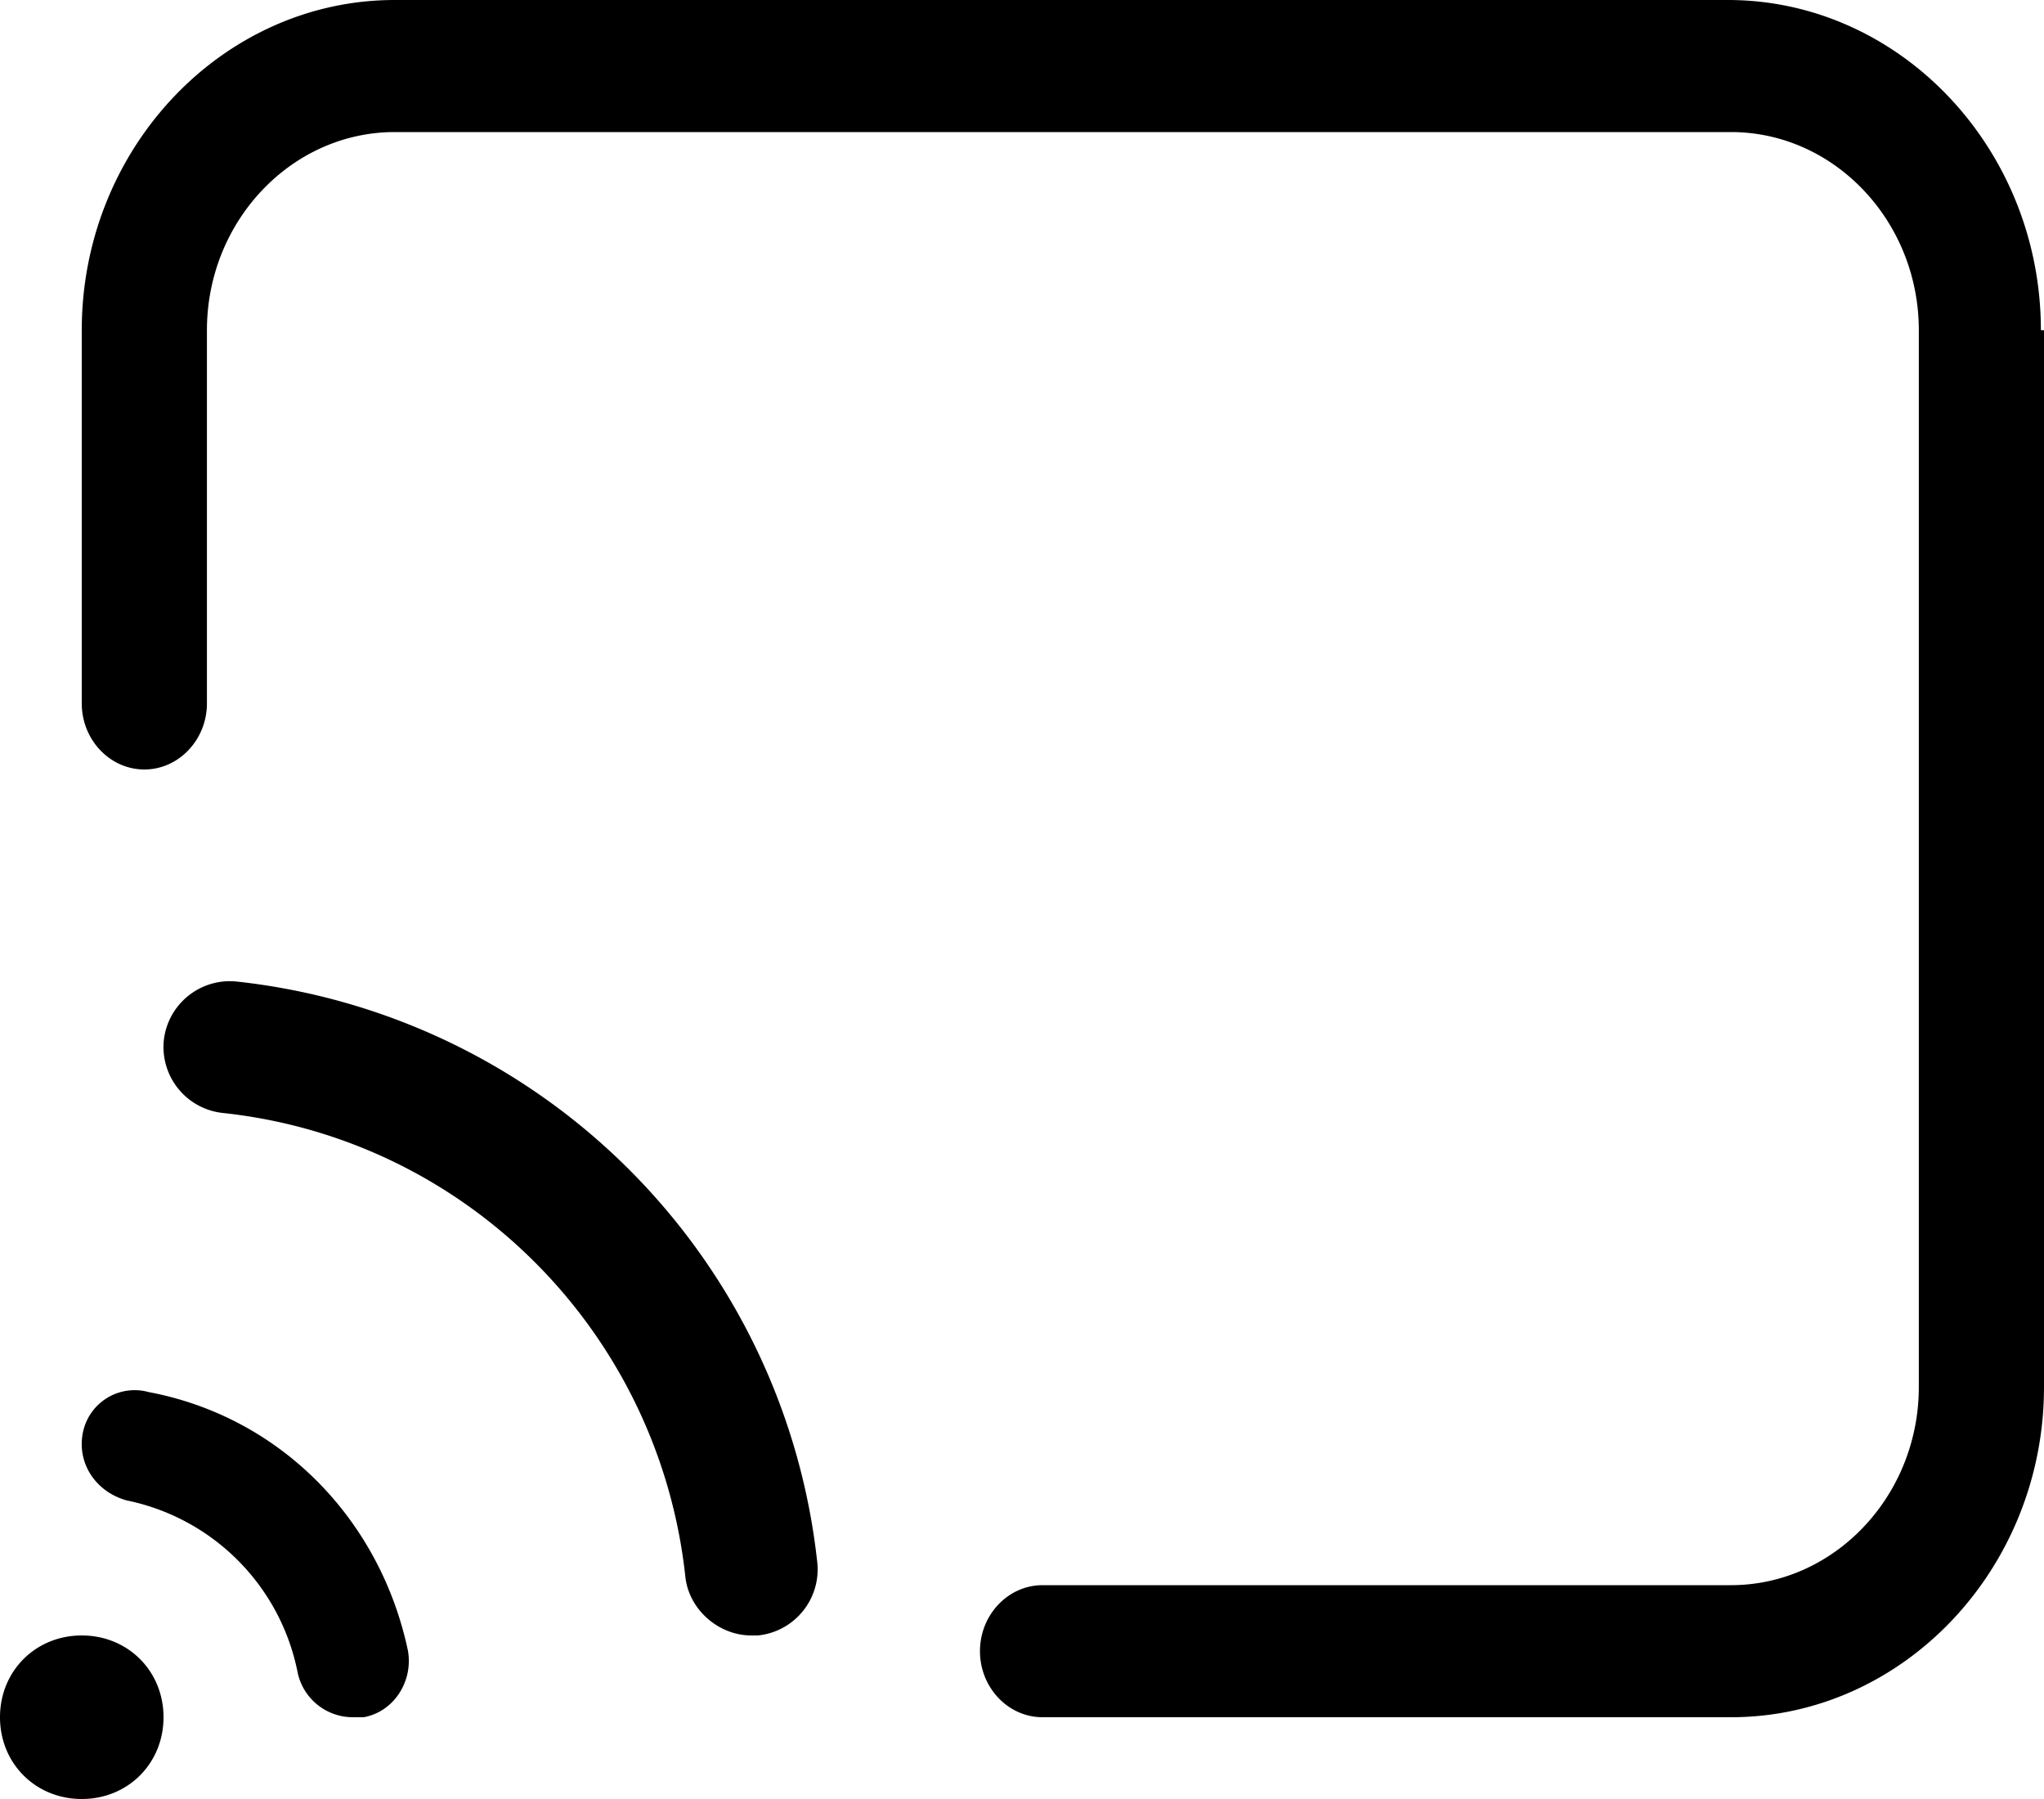 <svg height="22" viewBox="0 0 25 22" width="25" xmlns="http://www.w3.org/2000/svg"><path d="m24.962 4.038c0-2.22-1.723-4.038-3.828-4.038h-16.306c-2.106 0-3.828 1.817-3.828 4.038v4.564c0 .444.344.808.766.808.42 0 .765-.364.765-.808v-4.564c0-1.332 1.034-2.423 2.297-2.423h16.344c1.263 0 2.297 1.09 2.297 2.423v12.924c0 1.332-1.034 2.423-2.297 2.423h-8.42c-.422 0-.766.363-.766.807 0 .445.344.808.765.808h8.421c2.106 0 3.828-1.817 3.828-4.038v-12.924zm-23.951 13.495c-.067.374.169.714.54.816a2.678 2.678 0 0 1 2.09 2.107.69.69 0 0 0 .673.544h.135c.371-.068.607-.442.54-.816-.338-1.597-1.55-2.854-3.169-3.16a.646.646 0 0 0 -.809.51z"/><path d="m8.382 19.277c.04.402.404.723.807.723h.08a.812.812 0 0 0 .728-.884 8.013 8.013 0 0 0 -7.105-7.113.813.813 0 0 0 -.889.724.812.812 0 0 0 .727.884c2.987.321 5.329 2.692 5.652 5.666zm-8.382 1.723c0 .565.435 1 1 1s1-.435 1-1-.435-1-1-1-1 .435-1 1z"/></svg>